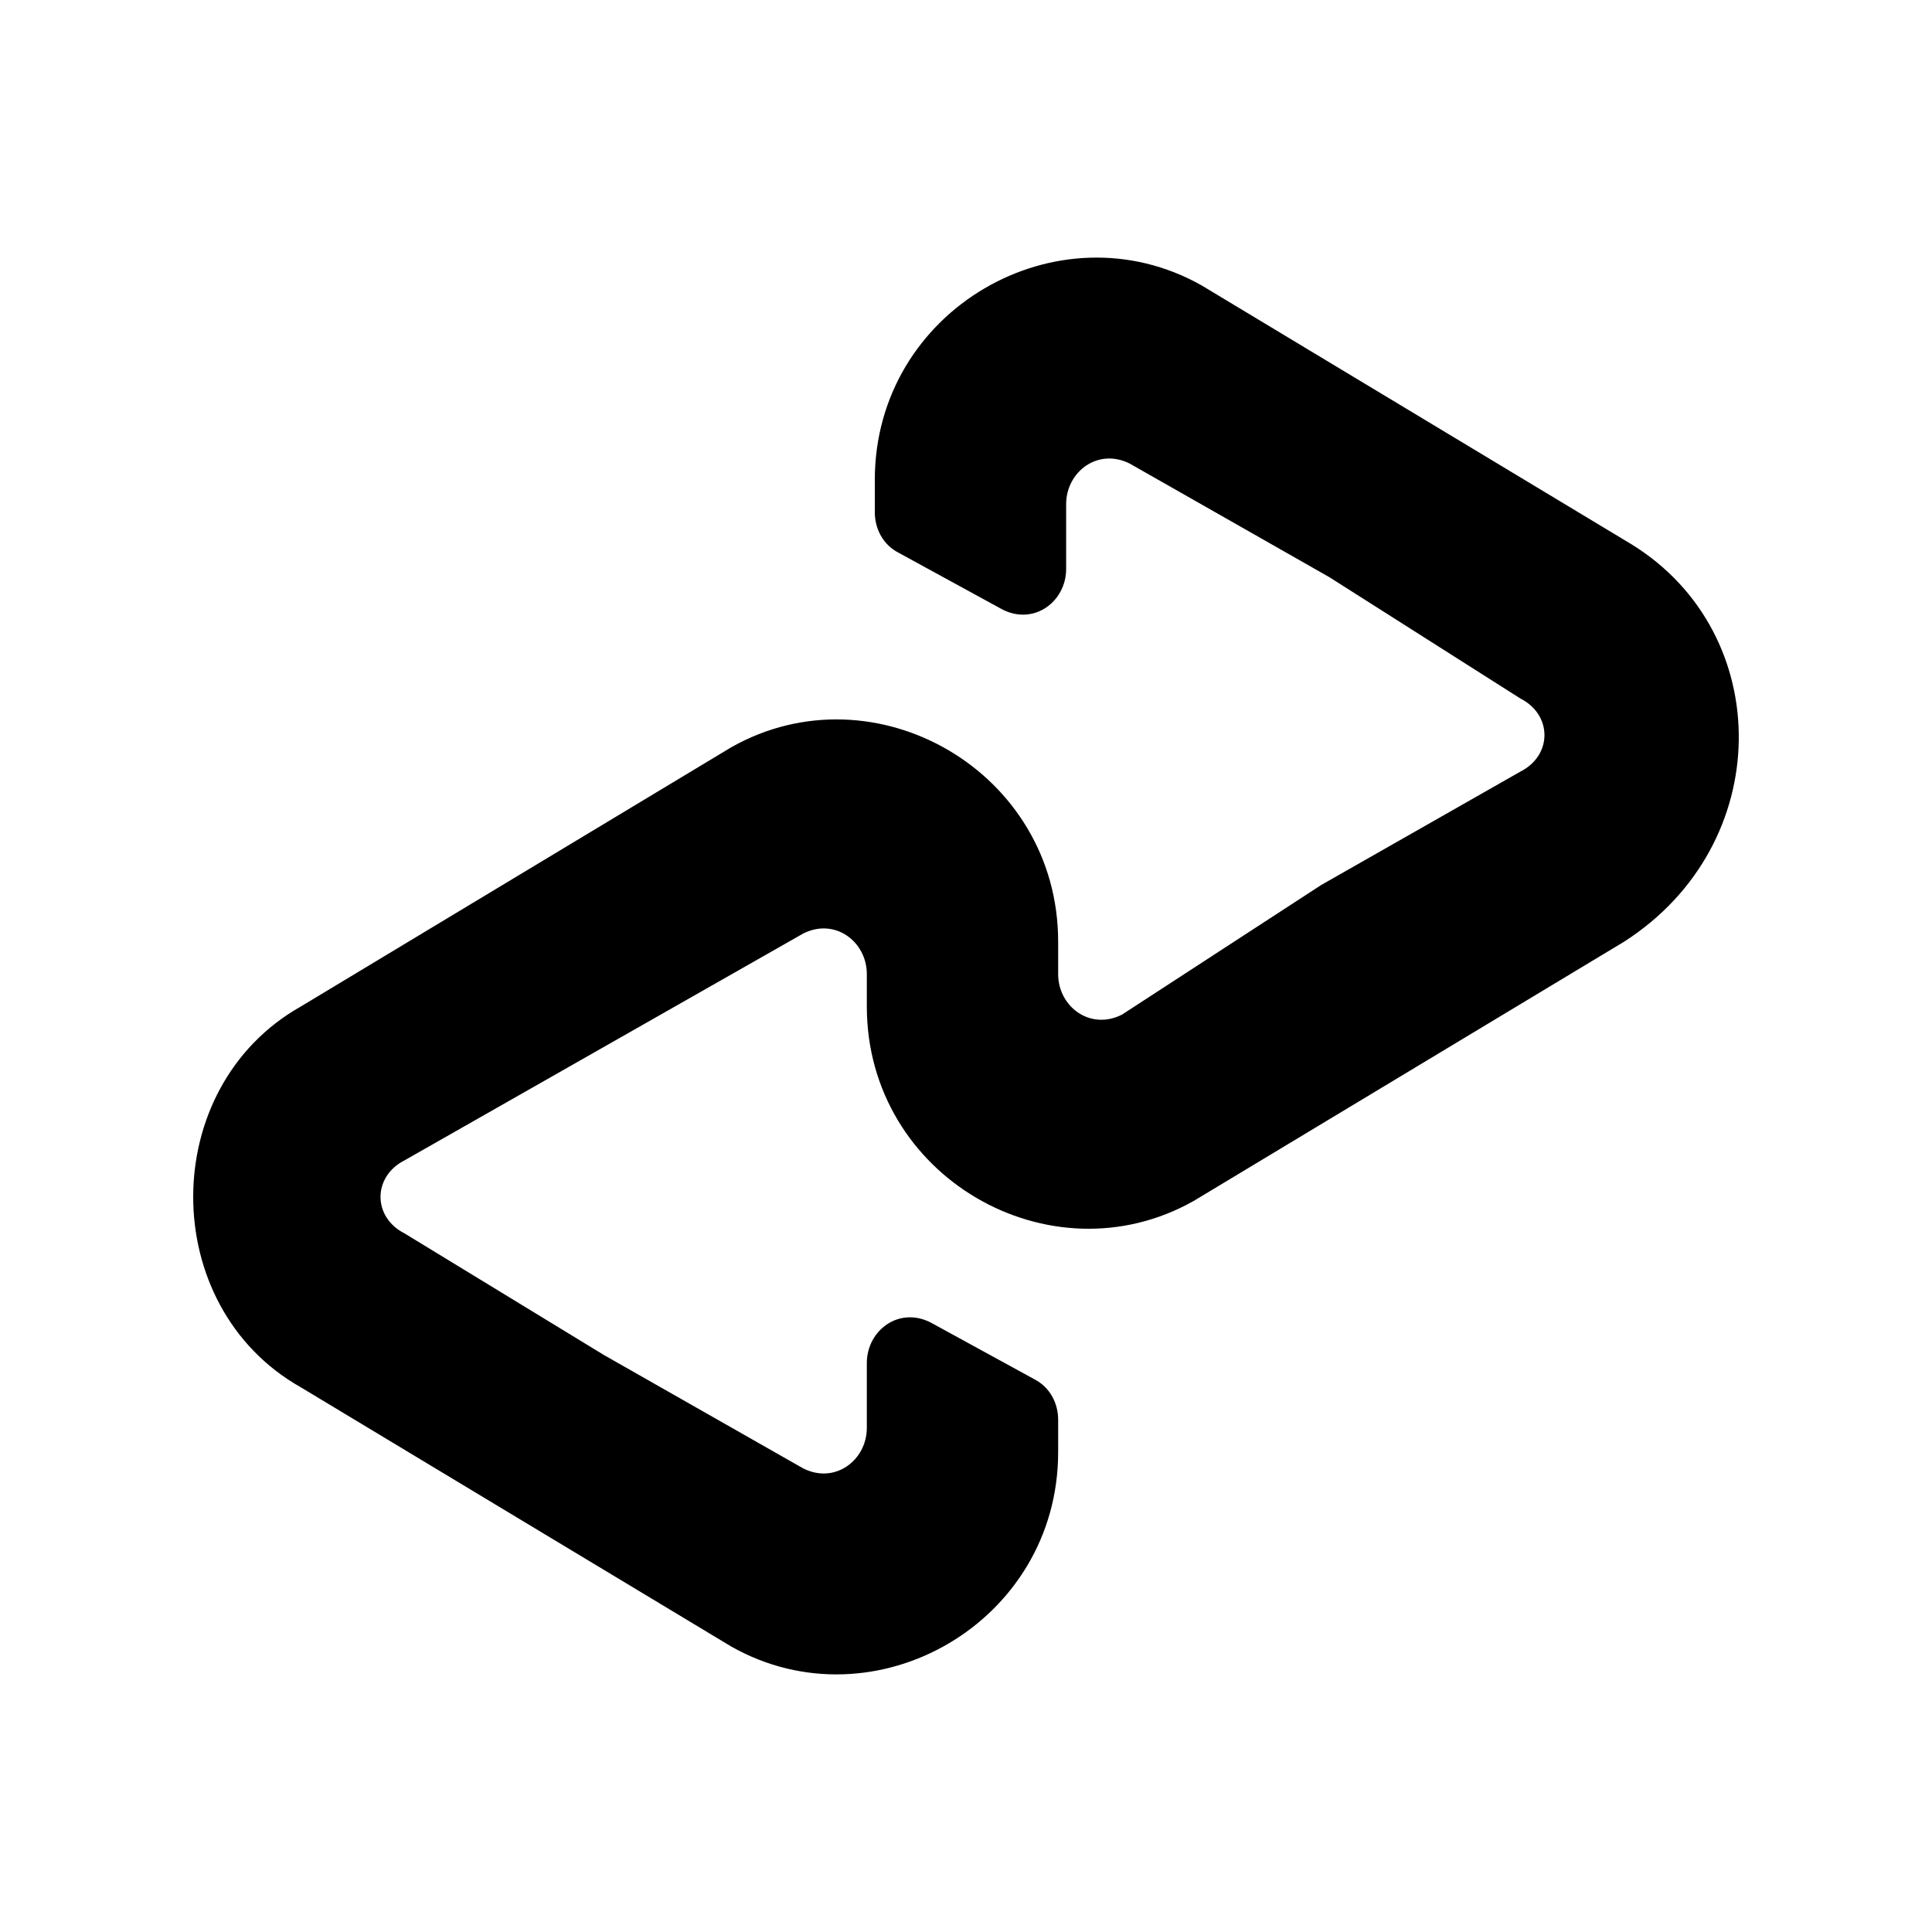 <svg width="30" height="30" viewBox="0 0 30 30" fill="none" xmlns="http://www.w3.org/2000/svg">
<path d="M25.344 8.458L22.002 6.445L18.659 4.432C16.431 3.174 13.584 4.809 13.584 7.451V7.955C13.584 8.206 13.708 8.458 13.955 8.584L15.565 9.464C16.06 9.716 16.555 9.338 16.555 8.835V7.829C16.555 7.325 17.05 6.948 17.545 7.2L20.64 8.961L23.611 10.848C24.106 11.1 24.106 11.729 23.611 11.98L20.516 13.742L17.422 15.755C16.926 16.006 16.431 15.629 16.431 15.126V14.622C16.431 11.98 13.584 10.345 11.356 11.603L8.013 13.616L4.671 15.629C2.443 16.887 2.443 20.284 4.671 21.542L8.013 23.555L11.356 25.568C13.584 26.826 16.431 25.19 16.431 22.548V22.045C16.431 21.794 16.307 21.542 16.06 21.416L14.45 20.535C13.955 20.284 13.46 20.661 13.46 21.165V22.171C13.46 22.674 12.965 23.052 12.47 22.8L9.375 21.039L6.28 19.151C5.785 18.9 5.785 18.271 6.28 18.019L9.375 16.258L12.47 14.497C12.965 14.245 13.46 14.622 13.46 15.126V15.629C13.46 18.271 16.307 19.906 18.536 18.648L21.878 16.635L25.22 14.622C27.572 13.113 27.572 9.842 25.344 8.458Z" fill="black"/>
</svg>
